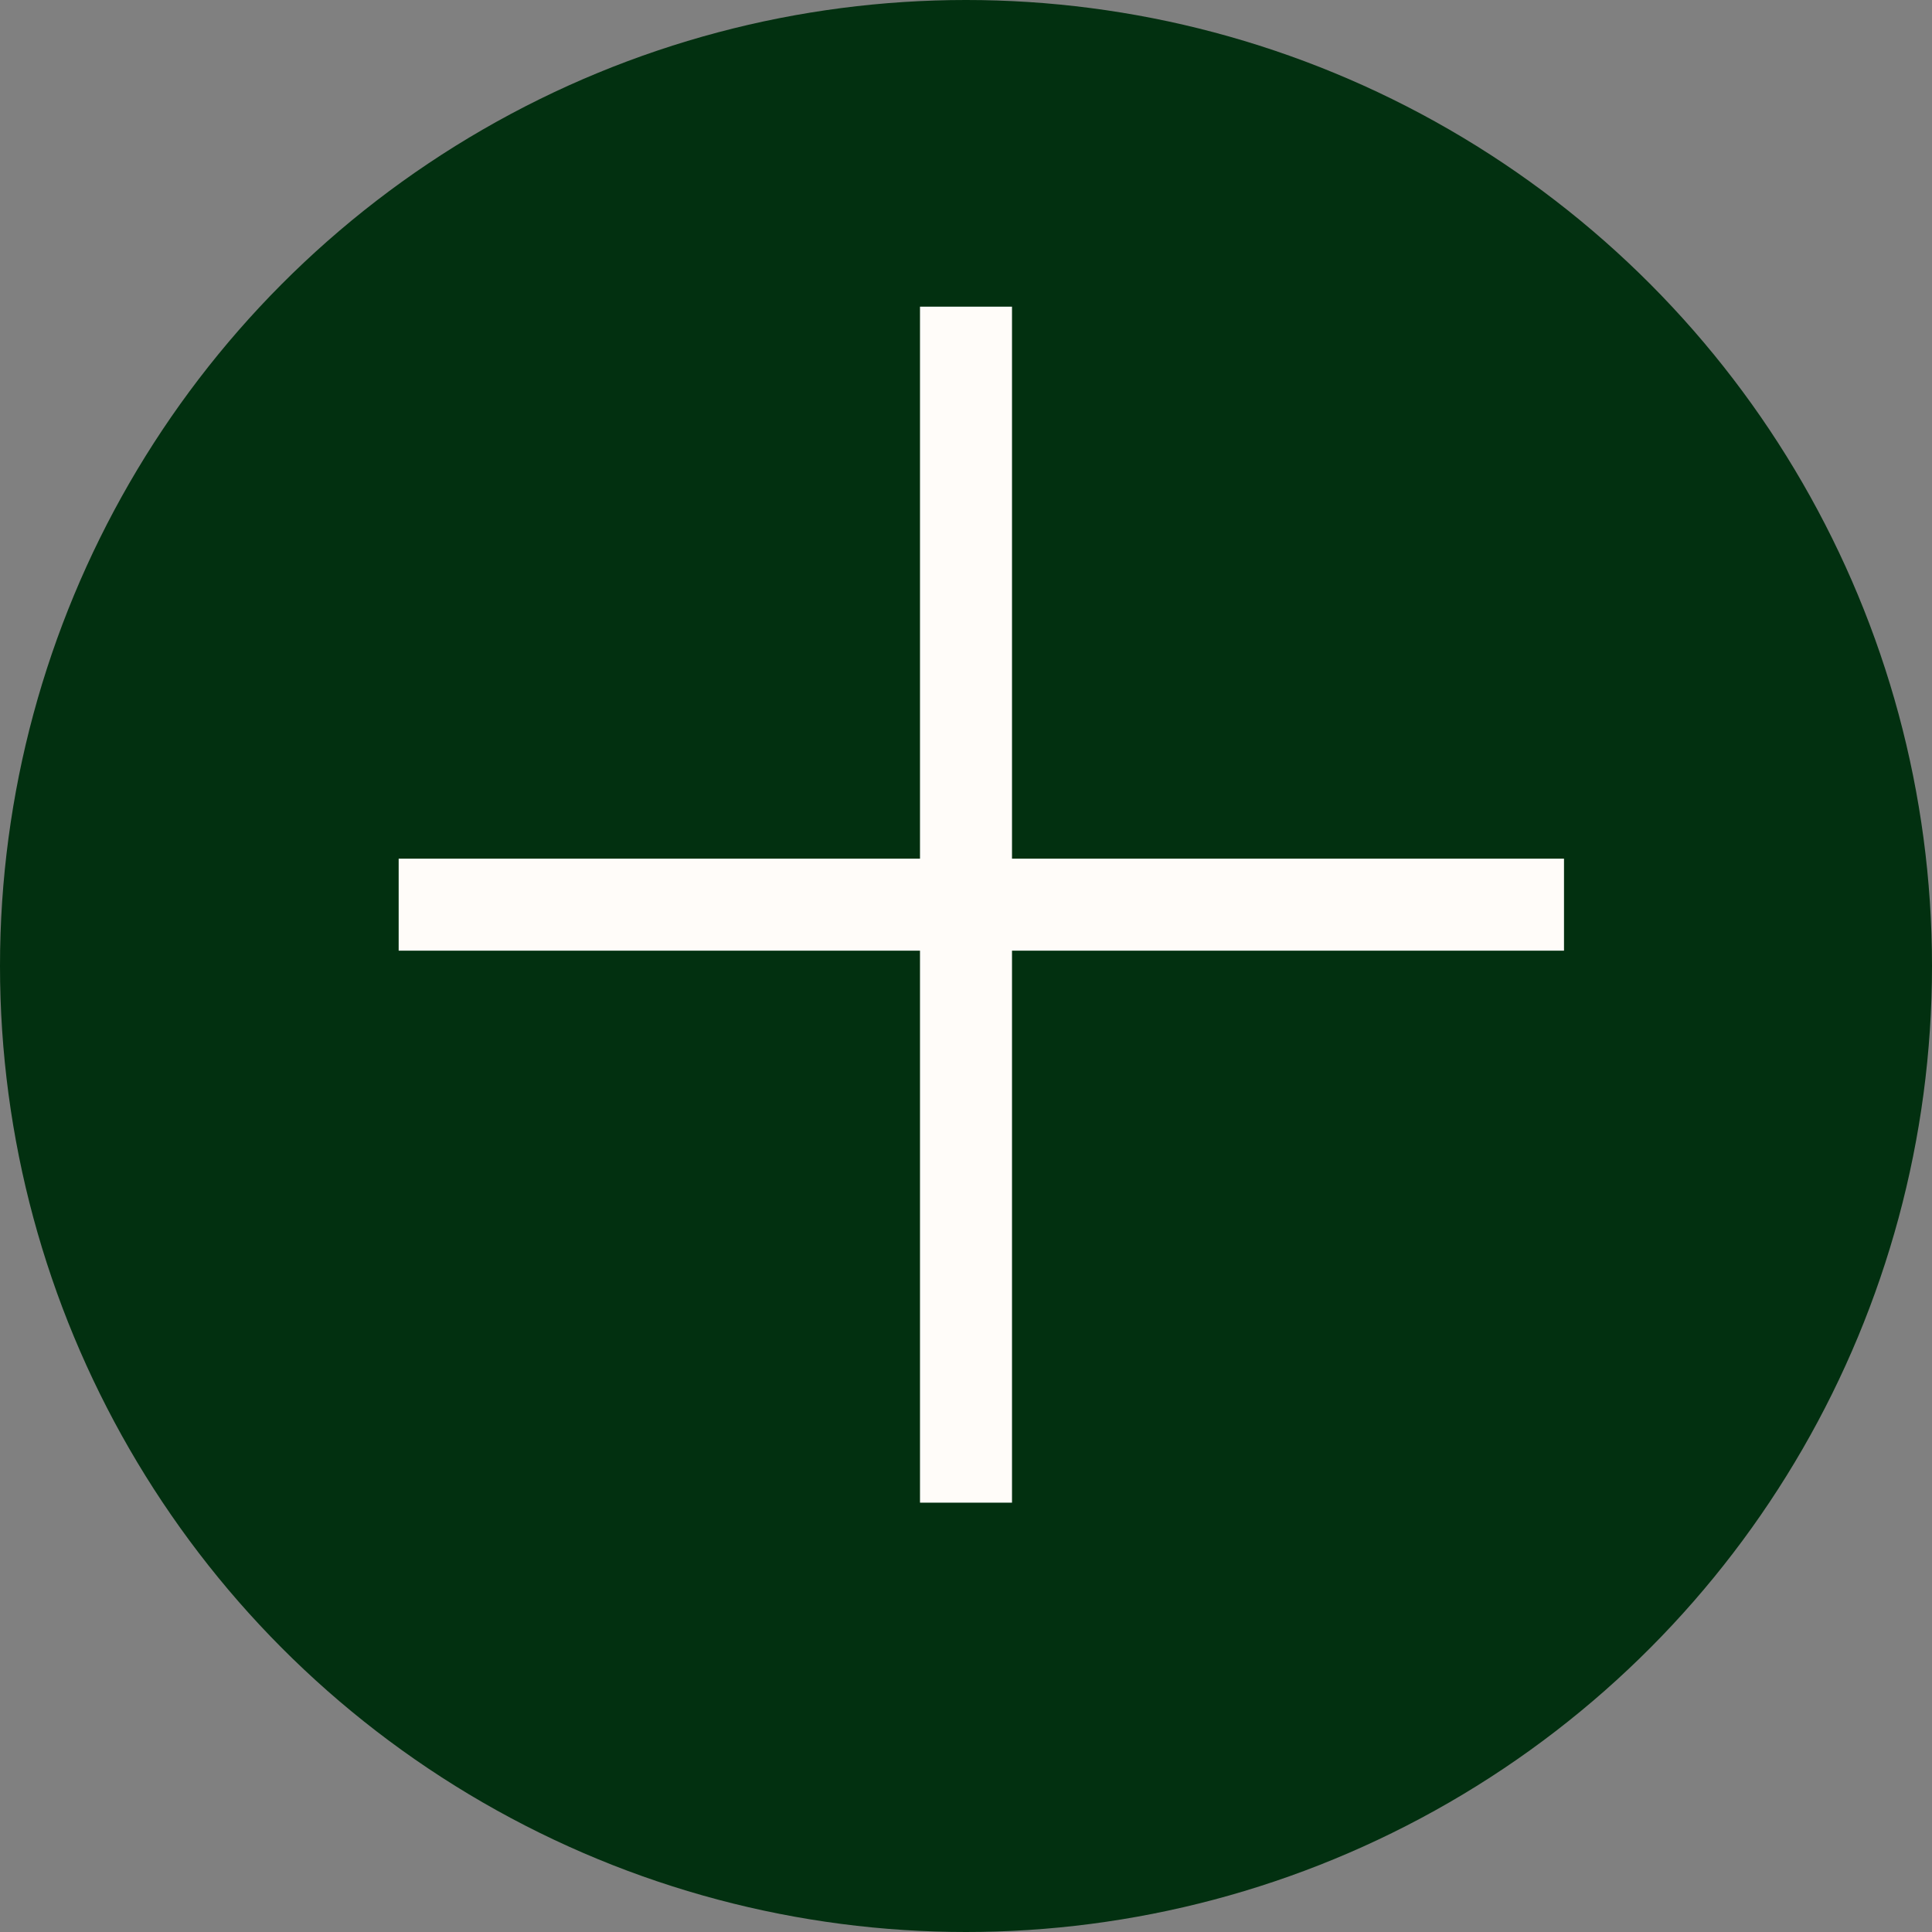 <?xml version="1.0" encoding="UTF-8"?> <svg xmlns="http://www.w3.org/2000/svg" width="63" height="63" viewBox="0 0 63 63" fill="none"><rect x="0" y="0" width="63" height="63" fill="#808080" stroke="none"/> <circle cx="31.5" cy="31.5" r="31.5" fill="#023010"></circle> <rect x="30" y="10" width="3" height="39" fill="#FFFCF9"></rect> <rect x="13" y="28" width="38" height="3" fill="#FFFCF9"></rect> </svg> 